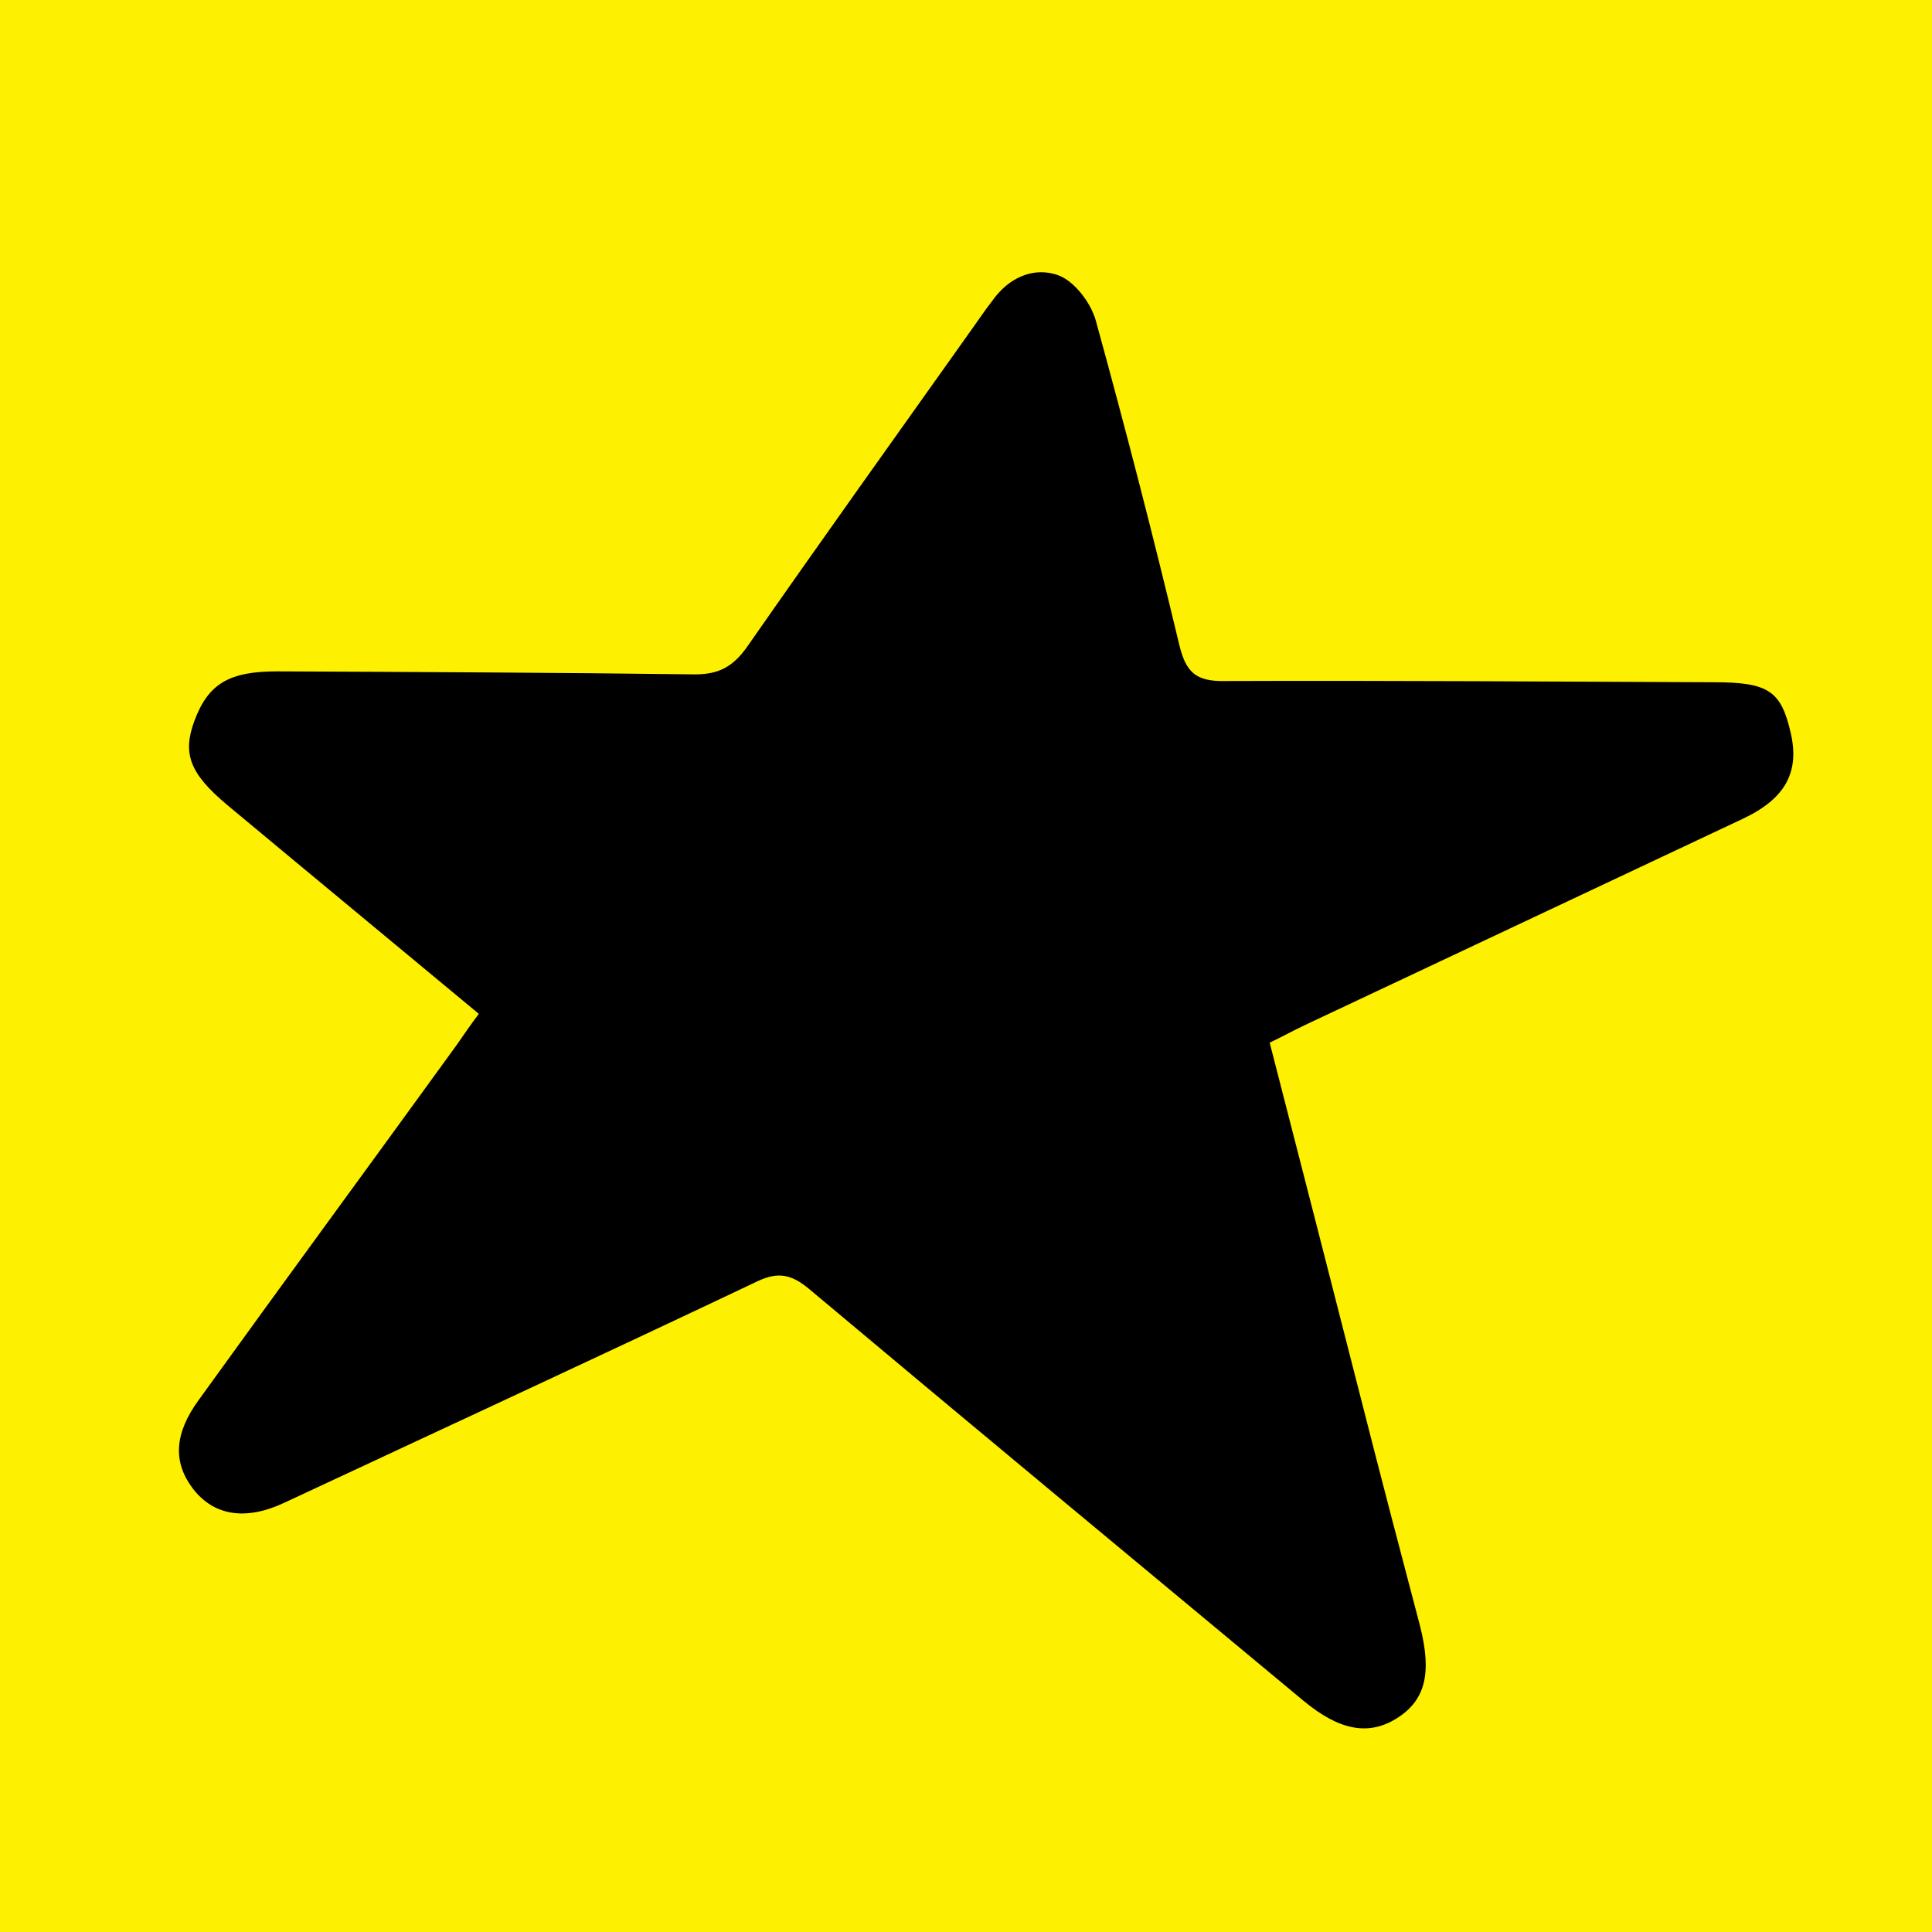 <svg viewBox="0 0 32 32" version="1.1" xmlns="http://www.w3.org/2000/svg" data-sanitized-data-name="圖層 1" data-name="圖層 1" id="_圖層_1">
  <defs>
    <style>
      .cls-1 {
        fill: #000;
      }

      .cls-1, .cls-2 {
        stroke-width: 0px;
      }

      .cls-2 {
        fill: #fdf000;
      }
    </style>
  </defs>
  <rect height="32" width="32" y="0" x="0" class="cls-2"></rect>
  <path d="M7.94,16.8c-1.42-1.18-2.8-2.32-4.18-3.47-.62-.52-.74-.85-.54-1.39.23-.62.58-.82,1.37-.82,2.31.01,4.62.02,6.92.05.4,0,.63-.13.86-.45,1.24-1.78,2.5-3.54,3.75-5.3.1-.14.2-.29.31-.43.27-.39.69-.58,1.1-.43.27.1.54.46.62.75.49,1.78.95,3.56,1.38,5.36.11.46.27.62.76.61,2.7-.01,5.39.01,8.09.02.91,0,1.12.14,1.28.84.15.65-.09,1.09-.79,1.42-2.42,1.14-4.84,2.28-7.26,3.42-.19.09-.37.19-.58.29.51,1.98,1.01,3.93,1.51,5.89.32,1.26.65,2.52.98,3.77.2.79.09,1.24-.4,1.54-.46.28-.94.19-1.53-.3-2.73-2.27-5.47-4.54-8.2-6.83-.28-.23-.5-.28-.84-.12-2.61,1.24-5.23,2.45-7.84,3.67-.64.3-1.17.22-1.52-.24-.33-.44-.3-.91.1-1.46,1.42-1.97,2.86-3.93,4.28-5.89.11-.16.22-.32.37-.52Z" class="cls-1"></path>
</svg>